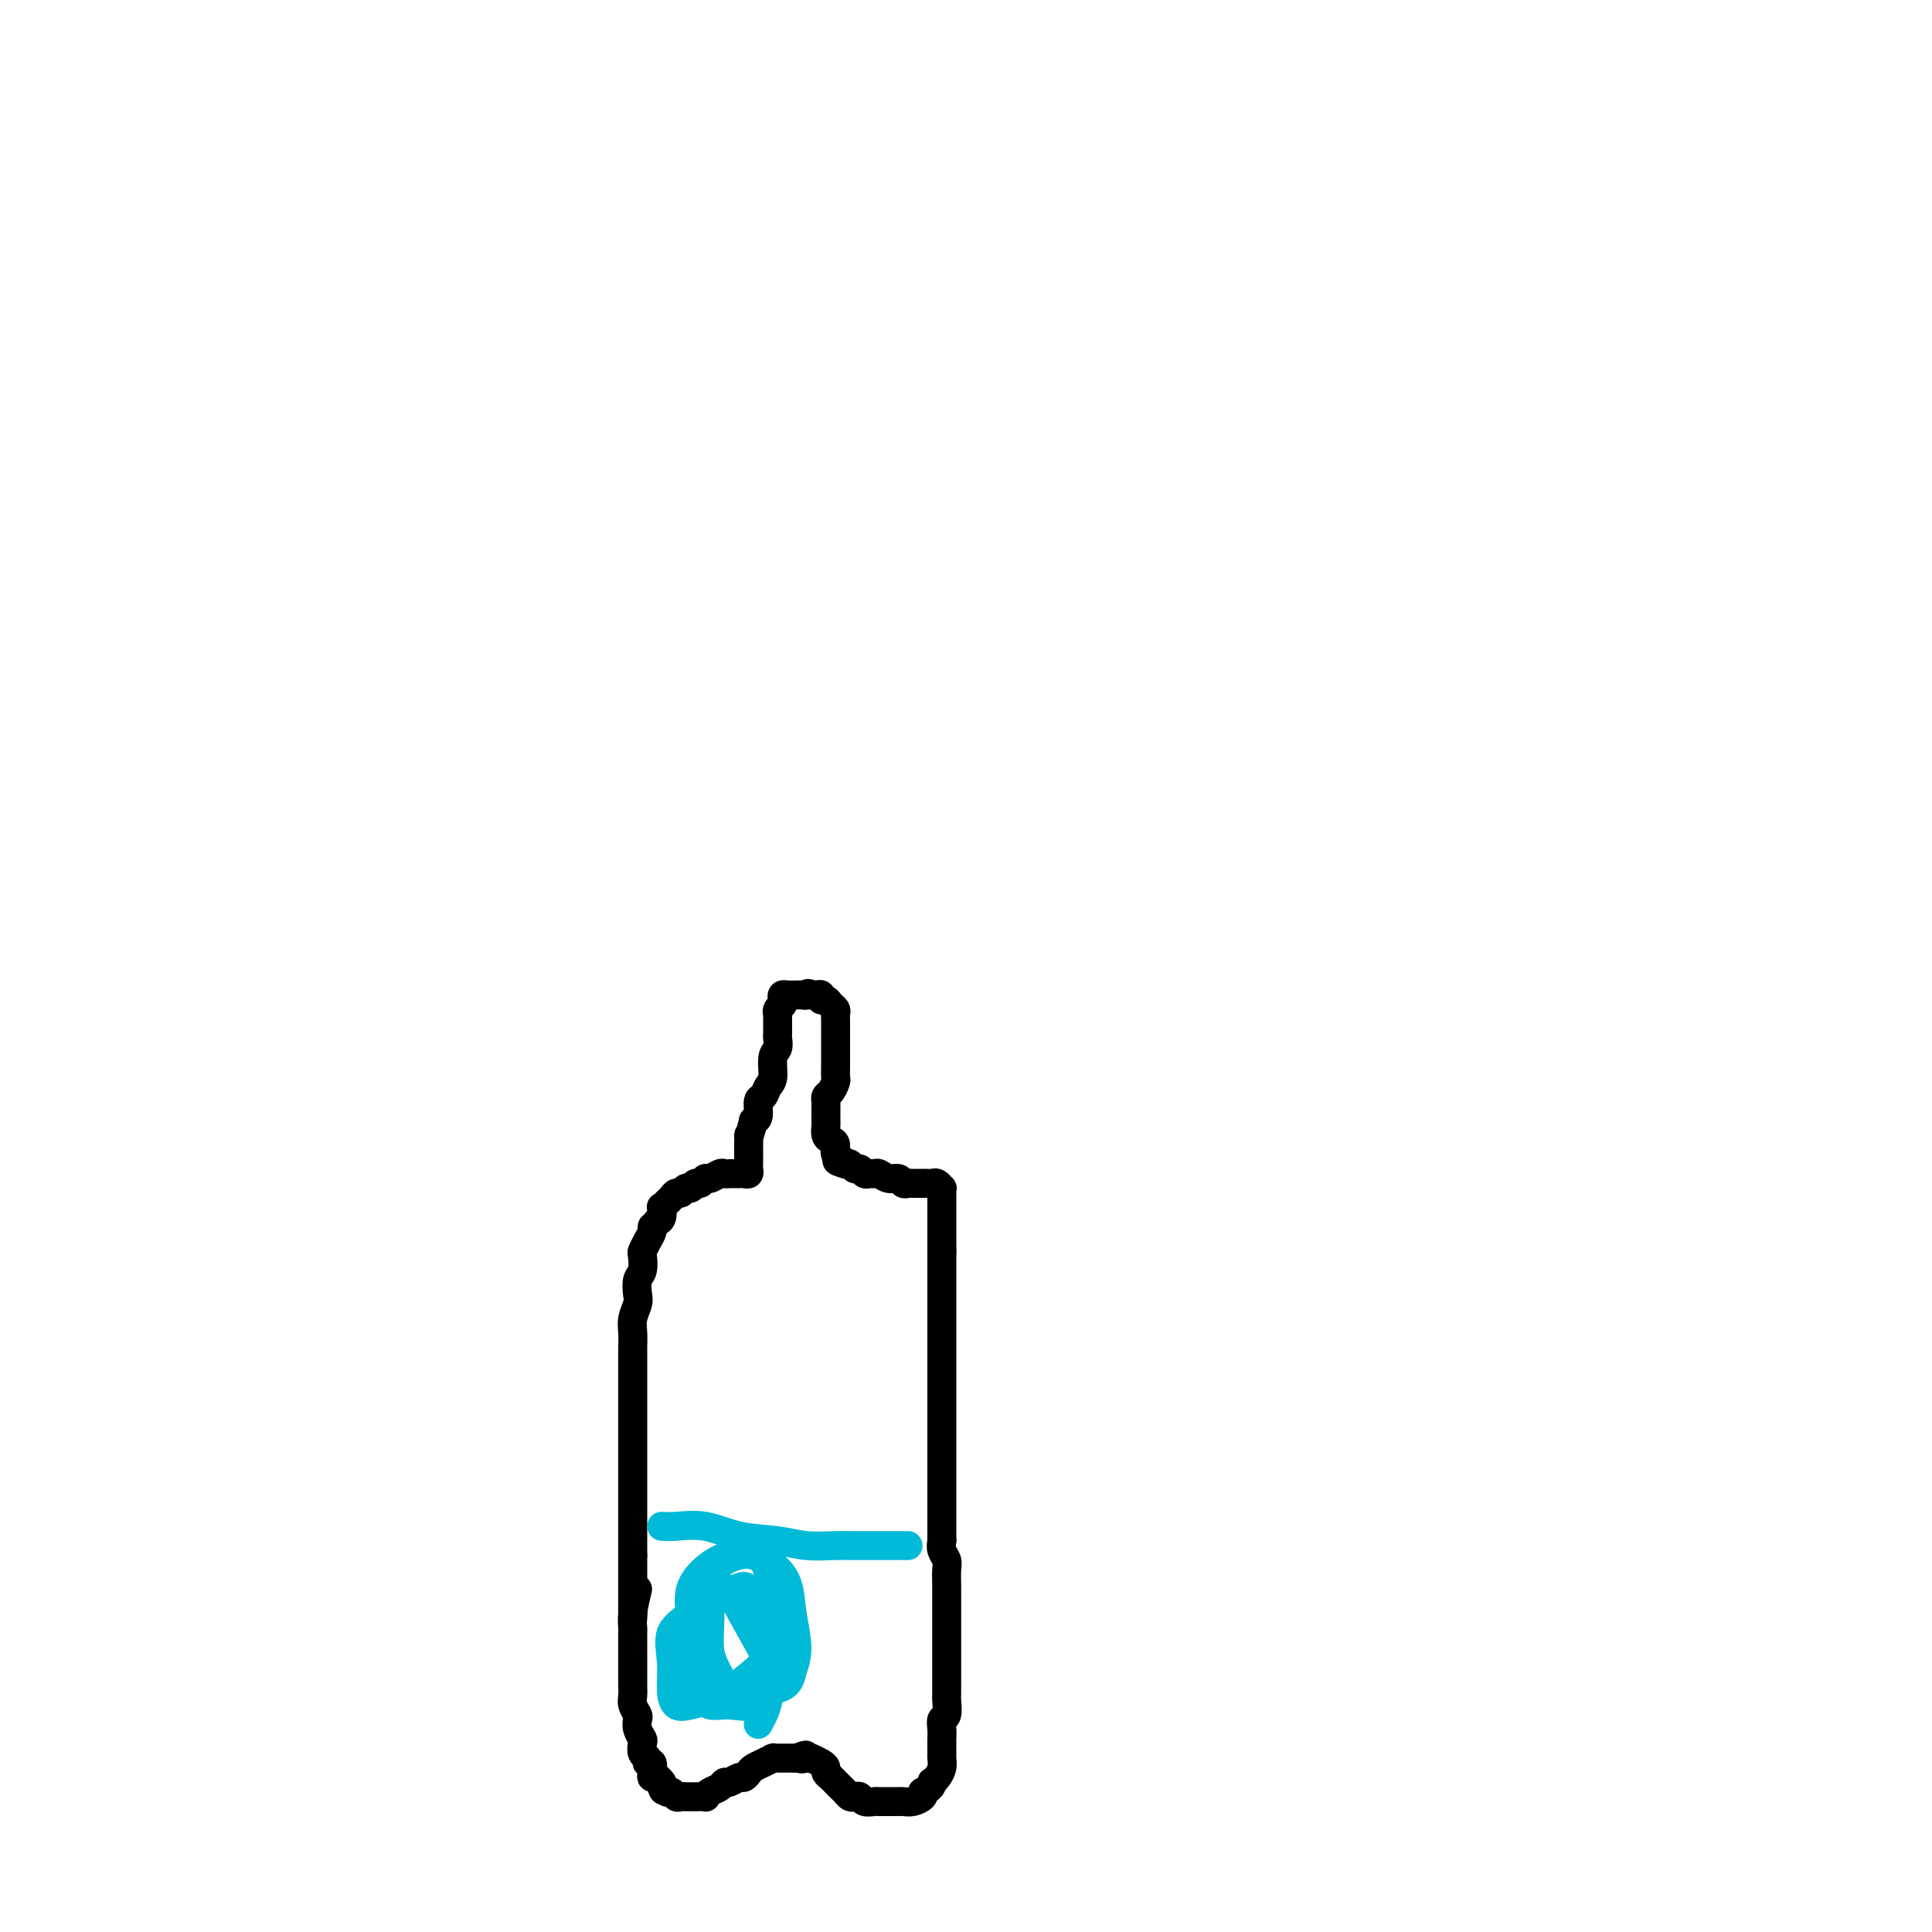 <svg viewBox='0 0 400 400' version='1.1' xmlns='http://www.w3.org/2000/svg' xmlns:xlink='http://www.w3.org/1999/xlink'><g fill='none' stroke='#000000' stroke-width='6' stroke-linecap='round' stroke-linejoin='round'><path d='M132,329c-0.423,1.774 -0.845,3.548 -1,5c-0.155,1.452 -0.041,2.581 0,3c0.041,0.419 0.011,0.129 0,1c-0.011,0.871 -0.003,2.905 0,4c0.003,1.095 -0.000,1.252 0,2c0.000,0.748 0.004,2.088 0,3c-0.004,0.912 -0.015,1.395 0,2c0.015,0.605 0.056,1.331 0,2c-0.056,0.669 -0.207,1.283 0,2c0.207,0.717 0.774,1.539 1,2c0.226,0.461 0.112,0.561 0,1c-0.112,0.439 -0.222,1.216 0,2c0.222,0.784 0.776,1.573 1,2c0.224,0.427 0.116,0.491 0,1c-0.116,0.509 -0.241,1.463 0,2c0.241,0.537 0.848,0.656 1,1c0.152,0.344 -0.153,0.914 0,1c0.153,0.086 0.763,-0.313 1,0c0.237,0.313 0.102,1.338 0,2c-0.102,0.662 -0.172,0.961 0,1c0.172,0.039 0.585,-0.182 1,0c0.415,0.182 0.833,0.766 1,1c0.167,0.234 0.084,0.117 0,0'/><path d='M137,369c0.880,2.946 0.081,1.311 0,1c-0.081,-0.311 0.557,0.701 1,1c0.443,0.299 0.692,-0.116 1,0c0.308,0.116 0.674,0.763 1,1c0.326,0.237 0.611,0.064 1,0c0.389,-0.064 0.882,-0.017 1,0c0.118,0.017 -0.141,0.005 0,0c0.141,-0.005 0.681,-0.005 1,0c0.319,0.005 0.418,0.013 1,0c0.582,-0.013 1.648,-0.046 2,0c0.352,0.046 -0.009,0.171 0,0c0.009,-0.171 0.387,-0.638 1,-1c0.613,-0.362 1.459,-0.618 2,-1c0.541,-0.382 0.775,-0.890 1,-1c0.225,-0.110 0.441,0.178 1,0c0.559,-0.178 1.462,-0.821 2,-1c0.538,-0.179 0.712,0.106 1,0c0.288,-0.106 0.690,-0.603 1,-1c0.310,-0.397 0.527,-0.695 1,-1c0.473,-0.305 1.201,-0.618 2,-1c0.799,-0.382 1.667,-0.835 2,-1c0.333,-0.165 0.130,-0.044 0,0c-0.130,0.044 -0.189,0.012 0,0c0.189,-0.012 0.624,-0.003 1,0c0.376,0.003 0.692,0.001 1,0c0.308,-0.001 0.608,-0.000 1,0c0.392,0.000 0.875,0.000 1,0c0.125,-0.000 -0.107,-0.000 0,0c0.107,0.000 0.554,0.000 1,0'/><path d='M165,364c3.123,-1.237 1.432,-0.328 1,0c-0.432,0.328 0.396,0.077 1,0c0.604,-0.077 0.984,0.021 1,0c0.016,-0.021 -0.333,-0.161 0,0c0.333,0.161 1.347,0.621 2,1c0.653,0.379 0.945,0.675 1,1c0.055,0.325 -0.126,0.679 0,1c0.126,0.321 0.558,0.611 1,1c0.442,0.389 0.892,0.879 1,1c0.108,0.121 -0.126,-0.125 0,0c0.126,0.125 0.611,0.621 1,1c0.389,0.379 0.681,0.641 1,1c0.319,0.359 0.666,0.814 1,1c0.334,0.186 0.654,0.102 1,0c0.346,-0.102 0.719,-0.224 1,0c0.281,0.224 0.471,0.792 1,1c0.529,0.208 1.399,0.056 2,0c0.601,-0.056 0.935,-0.015 1,0c0.065,0.015 -0.137,0.004 0,0c0.137,-0.004 0.613,-0.001 1,0c0.387,0.001 0.684,0.001 1,0c0.316,-0.001 0.653,-0.003 1,0c0.347,0.003 0.706,0.012 1,0c0.294,-0.012 0.522,-0.044 1,0c0.478,0.044 1.206,0.166 2,0c0.794,-0.166 1.656,-0.619 2,-1c0.344,-0.381 0.172,-0.691 0,-1'/><path d='M191,371c2.012,-0.772 2.042,-1.702 2,-2c-0.042,-0.298 -0.155,0.038 0,0c0.155,-0.038 0.577,-0.448 1,-1c0.423,-0.552 0.845,-1.246 1,-2c0.155,-0.754 0.042,-1.566 0,-2c-0.042,-0.434 -0.012,-0.488 0,-1c0.012,-0.512 0.007,-1.483 0,-2c-0.007,-0.517 -0.016,-0.580 0,-1c0.016,-0.420 0.057,-1.197 0,-2c-0.057,-0.803 -0.211,-1.632 0,-2c0.211,-0.368 0.789,-0.274 1,-1c0.211,-0.726 0.057,-2.272 0,-3c-0.057,-0.728 -0.015,-0.636 0,-1c0.015,-0.364 0.004,-1.182 0,-2c-0.004,-0.818 -0.001,-1.636 0,-2c0.001,-0.364 0.000,-0.273 0,-1c-0.000,-0.727 -0.000,-2.273 0,-3c0.000,-0.727 0.000,-0.636 0,-1c-0.000,-0.364 -0.000,-1.182 0,-2c0.000,-0.818 0.000,-1.636 0,-2c-0.000,-0.364 -0.000,-0.273 0,-1c0.000,-0.727 0.000,-2.273 0,-3c-0.000,-0.727 -0.000,-0.635 0,-1c0.000,-0.365 0.001,-1.186 0,-2c-0.001,-0.814 -0.004,-1.622 0,-2c0.004,-0.378 0.015,-0.328 0,-1c-0.015,-0.672 -0.056,-2.067 0,-3c0.056,-0.933 0.207,-1.405 0,-2c-0.207,-0.595 -0.774,-1.313 -1,-2c-0.226,-0.687 -0.113,-1.344 0,-2'/><path d='M195,319c0.000,-7.855 0.000,-3.991 0,-3c0.000,0.991 0.000,-0.889 0,-2c0.000,-1.111 0.000,-1.452 0,-2c0.000,-0.548 0.000,-1.302 0,-2c0.000,-0.698 0.000,-1.342 0,-2c-0.000,-0.658 0.000,-1.332 0,-2c0.000,-0.668 0.000,-1.330 0,-2c0.000,-0.670 0.000,-1.348 0,-2c0.000,-0.652 0.000,-1.276 0,-2c0.000,-0.724 0.000,-1.546 0,-2c0.000,-0.454 0.000,-0.541 0,-1c0.000,-0.459 0.000,-1.292 0,-2c0.000,-0.708 0.000,-1.292 0,-2c0.000,-0.708 0.000,-1.541 0,-2c0.000,-0.459 0.000,-0.546 0,-1c0.000,-0.454 0.000,-1.276 0,-2c0.000,-0.724 0.000,-1.348 0,-2c0.000,-0.652 0.000,-1.330 0,-2c0.000,-0.670 0.000,-1.330 0,-2c0.000,-0.670 0.000,-1.348 0,-2c0.000,-0.652 0.000,-1.277 0,-2c0.000,-0.723 0.000,-1.545 0,-2c0.000,-0.455 0.000,-0.545 0,-1c0.000,-0.455 0.000,-1.277 0,-2c0.000,-0.723 0.000,-1.347 0,-2c0.000,-0.653 0.000,-1.334 0,-2c0.000,-0.666 0.000,-1.317 0,-2c0.000,-0.683 0.000,-1.400 0,-2c0.000,-0.600 0.000,-1.085 0,-2c0.000,-0.915 0.000,-2.262 0,-3c0.000,-0.738 0.000,-0.869 0,-1'/><path d='M195,259c-0.000,-9.629 -0.000,-3.701 0,-2c0.000,1.701 0.000,-0.825 0,-2c-0.000,-1.175 -0.000,-0.997 0,-1c0.000,-0.003 0.000,-0.185 0,-1c-0.000,-0.815 -0.000,-2.261 0,-3c0.000,-0.739 0.001,-0.771 0,-1c-0.001,-0.229 -0.003,-0.653 0,-1c0.003,-0.347 0.012,-0.615 0,-1c-0.012,-0.385 -0.044,-0.888 0,-1c0.044,-0.112 0.165,0.166 0,0c-0.165,-0.166 -0.617,-0.777 -1,-1c-0.383,-0.223 -0.698,-0.060 -1,0c-0.302,0.060 -0.592,0.016 -1,0c-0.408,-0.016 -0.936,-0.003 -1,0c-0.064,0.003 0.334,-0.003 0,0c-0.334,0.003 -1.402,0.016 -2,0c-0.598,-0.016 -0.727,-0.061 -1,0c-0.273,0.061 -0.689,0.227 -1,0c-0.311,-0.227 -0.517,-0.846 -1,-1c-0.483,-0.154 -1.243,0.156 -2,0c-0.757,-0.156 -1.512,-0.778 -2,-1c-0.488,-0.222 -0.708,-0.044 -1,0c-0.292,0.044 -0.656,-0.044 -1,0c-0.344,0.044 -0.670,0.222 -1,0c-0.330,-0.222 -0.666,-0.843 -1,-1c-0.334,-0.157 -0.667,0.150 -1,0c-0.333,-0.150 -0.667,-0.757 -1,-1c-0.333,-0.243 -0.667,-0.121 -1,0'/><path d='M175,241c-2.947,-0.813 -1.315,-0.847 -1,-1c0.315,-0.153 -0.686,-0.426 -1,-1c-0.314,-0.574 0.059,-1.449 0,-2c-0.059,-0.551 -0.552,-0.776 -1,-1c-0.448,-0.224 -0.852,-0.445 -1,-1c-0.148,-0.555 -0.039,-1.444 0,-2c0.039,-0.556 0.010,-0.779 0,-1c-0.010,-0.221 0.000,-0.439 0,-1c-0.000,-0.561 -0.010,-1.464 0,-2c0.010,-0.536 0.041,-0.706 0,-1c-0.041,-0.294 -0.155,-0.711 0,-1c0.155,-0.289 0.577,-0.450 1,-1c0.423,-0.550 0.845,-1.491 1,-2c0.155,-0.509 0.041,-0.588 0,-1c-0.041,-0.412 -0.011,-1.157 0,-2c0.011,-0.843 0.003,-1.783 0,-2c-0.003,-0.217 -0.001,0.289 0,0c0.001,-0.289 0.000,-1.373 0,-2c-0.000,-0.627 0.000,-0.798 0,-1c-0.000,-0.202 -0.000,-0.435 0,-1c0.000,-0.565 0.001,-1.461 0,-2c-0.001,-0.539 -0.003,-0.722 0,-1c0.003,-0.278 0.012,-0.653 0,-1c-0.012,-0.347 -0.046,-0.666 0,-1c0.046,-0.334 0.171,-0.682 0,-1c-0.171,-0.318 -0.637,-0.607 -1,-1c-0.363,-0.393 -0.622,-0.890 -1,-1c-0.378,-0.110 -0.874,0.166 -1,0c-0.126,-0.166 0.120,-0.776 0,-1c-0.120,-0.224 -0.606,-0.064 -1,0c-0.394,0.064 -0.697,0.032 -1,0'/><path d='M168,206c-0.951,-0.619 -0.828,-0.166 -1,0c-0.172,0.166 -0.637,0.045 -1,0c-0.363,-0.045 -0.623,-0.013 -1,0c-0.377,0.013 -0.872,0.006 -1,0c-0.128,-0.006 0.110,-0.013 0,0c-0.110,0.013 -0.569,0.045 -1,0c-0.431,-0.045 -0.833,-0.166 -1,0c-0.167,0.166 -0.097,0.618 0,1c0.097,0.382 0.222,0.694 0,1c-0.222,0.306 -0.792,0.607 -1,1c-0.208,0.393 -0.056,0.879 0,1c0.056,0.121 0.015,-0.122 0,0c-0.015,0.122 -0.004,0.609 0,1c0.004,0.391 0.002,0.686 0,1c-0.002,0.314 -0.005,0.648 0,1c0.005,0.352 0.016,0.721 0,1c-0.016,0.279 -0.060,0.469 0,1c0.060,0.531 0.224,1.403 0,2c-0.224,0.597 -0.834,0.917 -1,2c-0.166,1.083 0.114,2.927 0,4c-0.114,1.073 -0.622,1.373 -1,2c-0.378,0.627 -0.627,1.580 -1,2c-0.373,0.420 -0.870,0.305 -1,1c-0.130,0.695 0.106,2.198 0,3c-0.106,0.802 -0.553,0.901 -1,1'/><path d='M156,232c-1.155,4.605 -1.042,3.117 -1,3c0.042,-0.117 0.012,1.135 0,2c-0.012,0.865 -0.006,1.342 0,2c0.006,0.658 0.013,1.497 0,2c-0.013,0.503 -0.045,0.671 0,1c0.045,0.329 0.166,0.820 0,1c-0.166,0.180 -0.618,0.048 -1,0c-0.382,-0.048 -0.694,-0.013 -1,0c-0.306,0.013 -0.606,0.002 -1,0c-0.394,-0.002 -0.883,0.003 -1,0c-0.117,-0.003 0.137,-0.016 0,0c-0.137,0.016 -0.667,0.061 -1,0c-0.333,-0.061 -0.470,-0.228 -1,0c-0.530,0.228 -1.451,0.850 -2,1c-0.549,0.150 -0.724,-0.171 -1,0c-0.276,0.171 -0.651,0.834 -1,1c-0.349,0.166 -0.671,-0.167 -1,0c-0.329,0.167 -0.666,0.832 -1,1c-0.334,0.168 -0.667,-0.163 -1,0c-0.333,0.163 -0.667,0.818 -1,1c-0.333,0.182 -0.664,-0.111 -1,0c-0.336,0.111 -0.678,0.625 -1,1c-0.322,0.375 -0.625,0.612 -1,1c-0.375,0.388 -0.822,0.929 -1,1c-0.178,0.071 -0.086,-0.327 0,0c0.086,0.327 0.168,1.379 0,2c-0.168,0.621 -0.584,0.810 -1,1'/><path d='M136,253c-0.857,1.118 -1.001,0.914 -1,1c0.001,0.086 0.145,0.464 0,1c-0.145,0.536 -0.578,1.231 -1,2c-0.422,0.769 -0.831,1.614 -1,2c-0.169,0.386 -0.097,0.315 0,1c0.097,0.685 0.218,2.126 0,3c-0.218,0.874 -0.776,1.181 -1,2c-0.224,0.819 -0.112,2.149 0,3c0.112,0.851 0.226,1.224 0,2c-0.226,0.776 -0.793,1.954 -1,3c-0.207,1.046 -0.056,1.960 0,3c0.056,1.040 0.015,2.207 0,3c-0.015,0.793 -0.004,1.213 0,2c0.004,0.787 0.001,1.943 0,3c-0.001,1.057 -0.000,2.015 0,3c0.000,0.985 0.000,1.996 0,3c-0.000,1.004 -0.000,2.002 0,3c0.000,0.998 0.000,1.995 0,3c-0.000,1.005 -0.000,2.016 0,3c0.000,0.984 0.000,1.940 0,3c-0.000,1.060 -0.000,2.223 0,3c0.000,0.777 0.000,1.166 0,2c-0.000,0.834 -0.000,2.111 0,3c0.000,0.889 0.000,1.390 0,2c-0.000,0.610 -0.000,1.328 0,2c0.000,0.672 0.000,1.296 0,2c-0.000,0.704 -0.000,1.488 0,2c0.000,0.512 0.000,0.753 0,1c-0.000,0.247 -0.000,0.499 0,1c0.000,0.501 0.000,1.250 0,2'/><path d='M131,322c0.000,7.763 0.000,2.672 0,1c0.000,-1.672 0.000,0.077 0,1c0.000,0.923 0.000,1.021 0,1c0.000,-0.021 0.000,-0.159 0,0c0.000,0.159 0.000,0.616 0,1c0.000,0.384 0.000,0.694 0,1c0.000,0.306 0.000,0.607 0,1c0.000,0.393 0.000,0.879 0,1c0.000,0.121 0.000,-0.122 0,0c0.000,0.122 0.000,0.610 0,1c-0.000,0.390 0.000,0.682 0,1c0.000,0.318 0.000,0.663 0,1c0.000,0.337 0.000,0.668 0,1c0.000,0.332 0.000,0.666 0,1'/><path d='M131,334c0.000,2.000 0.000,1.000 0,0'/></g>
<g fill='none' stroke='#00BAD8' stroke-width='6' stroke-linecap='round' stroke-linejoin='round'><path d='M137,316c0.746,0.055 1.492,0.109 3,0c1.508,-0.109 3.779,-0.383 6,0c2.221,0.383 4.392,1.423 7,2c2.608,0.577 5.654,0.690 8,1c2.346,0.310 3.993,0.815 6,1c2.007,0.185 4.372,0.050 6,0c1.628,-0.050 2.517,-0.013 4,0c1.483,0.013 3.560,0.004 5,0c1.440,-0.004 2.242,-0.001 3,0c0.758,0.001 1.473,0.000 2,0c0.527,-0.000 0.865,-0.000 1,0c0.135,0.000 0.068,0.000 0,0'/><path d='M158,342c-2.067,-3.700 -4.133,-7.401 -5,-9c-0.867,-1.599 -0.534,-1.097 0,-1c0.534,0.097 1.268,-0.211 2,0c0.732,0.211 1.461,0.939 2,2c0.539,1.061 0.887,2.453 1,4c0.113,1.547 -0.008,3.250 0,5c0.008,1.750 0.144,3.547 0,5c-0.144,1.453 -0.568,2.562 -1,3c-0.432,0.438 -0.872,0.205 -2,0c-1.128,-0.205 -2.944,-0.381 -4,-1c-1.056,-0.619 -1.351,-1.682 -2,-3c-0.649,-1.318 -1.653,-2.893 -2,-5c-0.347,-2.107 -0.036,-4.748 0,-7c0.036,-2.252 -0.202,-4.115 0,-6c0.202,-1.885 0.846,-3.790 2,-5c1.154,-1.210 2.820,-1.723 4,-2c1.180,-0.277 1.876,-0.319 3,0c1.124,0.319 2.677,0.997 4,2c1.323,1.003 2.416,2.331 3,4c0.584,1.669 0.657,3.680 1,6c0.343,2.320 0.955,4.949 1,7c0.045,2.051 -0.478,3.526 -1,5'/><path d='M164,346c-0.574,3.507 -2.509,3.274 -4,4c-1.491,0.726 -2.537,2.412 -4,3c-1.463,0.588 -3.344,0.078 -5,0c-1.656,-0.078 -3.088,0.276 -4,0c-0.912,-0.276 -1.304,-1.184 -2,-3c-0.696,-1.816 -1.695,-4.542 -2,-7c-0.305,-2.458 0.085,-4.649 0,-7c-0.085,-2.351 -0.644,-4.862 0,-7c0.644,-2.138 2.492,-3.902 4,-5c1.508,-1.098 2.676,-1.528 4,-2c1.324,-0.472 2.803,-0.985 4,-1c1.197,-0.015 2.110,0.466 3,2c0.890,1.534 1.756,4.119 2,7c0.244,2.881 -0.133,6.057 0,8c0.133,1.943 0.775,2.652 0,4c-0.775,1.348 -2.968,3.335 -5,5c-2.032,1.665 -3.903,3.007 -6,4c-2.097,0.993 -4.422,1.637 -6,2c-1.578,0.363 -2.411,0.444 -3,0c-0.589,-0.444 -0.936,-1.412 -1,-3c-0.064,-1.588 0.153,-3.797 0,-6c-0.153,-2.203 -0.677,-4.399 0,-6c0.677,-1.601 2.556,-2.606 4,-4c1.444,-1.394 2.453,-3.176 4,-4c1.547,-0.824 3.631,-0.689 5,-1c1.369,-0.311 2.021,-1.067 3,0c0.979,1.067 2.283,3.956 3,7c0.717,3.044 0.847,6.243 1,9c0.153,2.757 0.329,5.074 0,7c-0.329,1.926 -1.165,3.463 -2,5'/></g>
</svg>